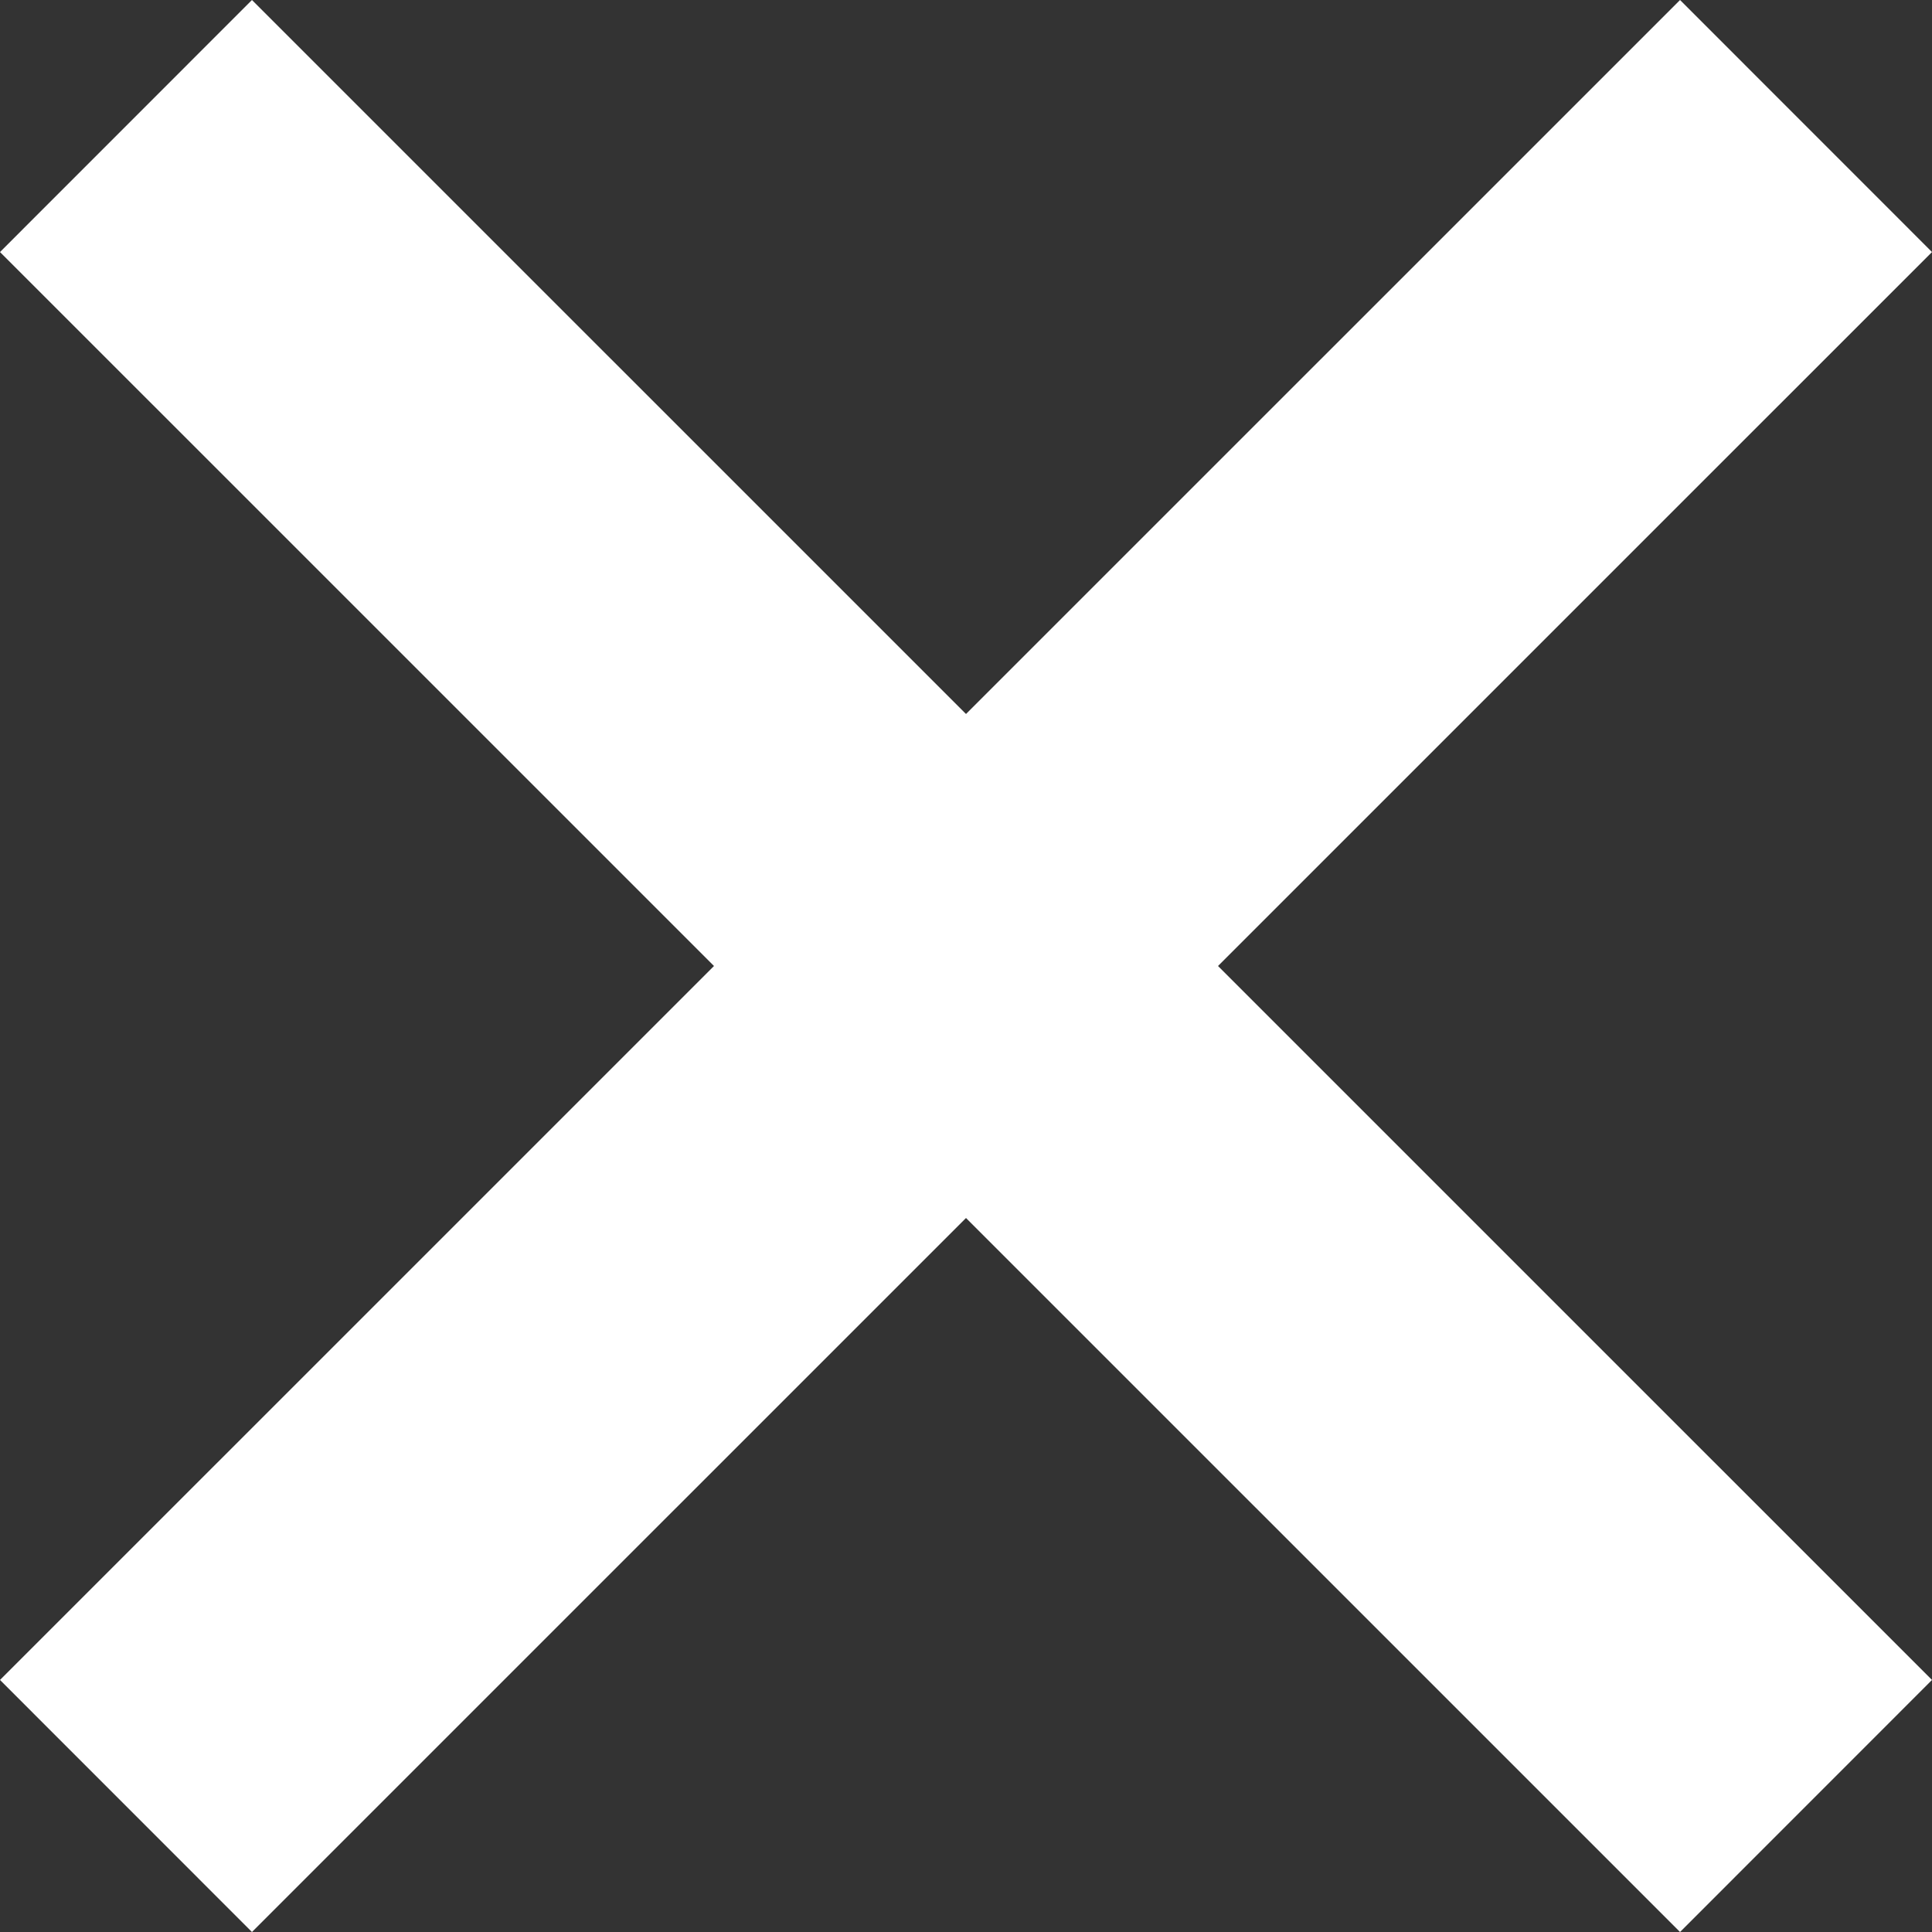 <?xml version="1.0" standalone="no"?>
<!DOCTYPE svg PUBLIC "-//W3C//DTD SVG 1.1//EN" "http://www.w3.org/Graphics/SVG/1.1/DTD/svg11.dtd">
<!--Generator: Xara Designer (www.xara.com), SVG filter version: 6.6.0.1-->
<svg fill="none" fill-rule="evenodd" stroke="black" stroke-width="0.501" stroke-linejoin="bevel" stroke-miterlimit="10" font-family="Times New Roman" font-size="16" style="font-variant-ligatures:none" xmlns:xlink="http://www.w3.org/1999/xlink" xmlns="http://www.w3.org/2000/svg" version="1.1" overflow="visible" width="24pt" height="24pt" viewBox="1386.01 -782.258 24 24">
 <rect x="1386.01" y="-782.258" width="24" height="24" fill="#333333" stroke="none"/>
 <defs>
	</defs>
 <g id="bg" transform="scale(1 -1)"/>
 <g id="Layer 1" transform="scale(1 -1)"/>
 <g id="menu" transform="scale(1 -1)">
  <g id="Group" stroke="none" fill-rule="nonzero" stroke-linejoin="round" stroke-linecap="round" stroke-width="0.703" fill="#ffffff">
   <path d="M 1406.88,782.258 L 1410.01,779.127 L 1389.14,758.258 L 1386.01,761.389 L 1406.88,782.258 Z" marker-start="none" marker-end="none"/>
   <path d="M 1386.01,779.127 L 1389.14,782.258 L 1410.01,761.389 L 1406.88,758.258 L 1386.01,779.127 Z" marker-start="none" marker-end="none"/>
  </g>
 </g>
</svg>
